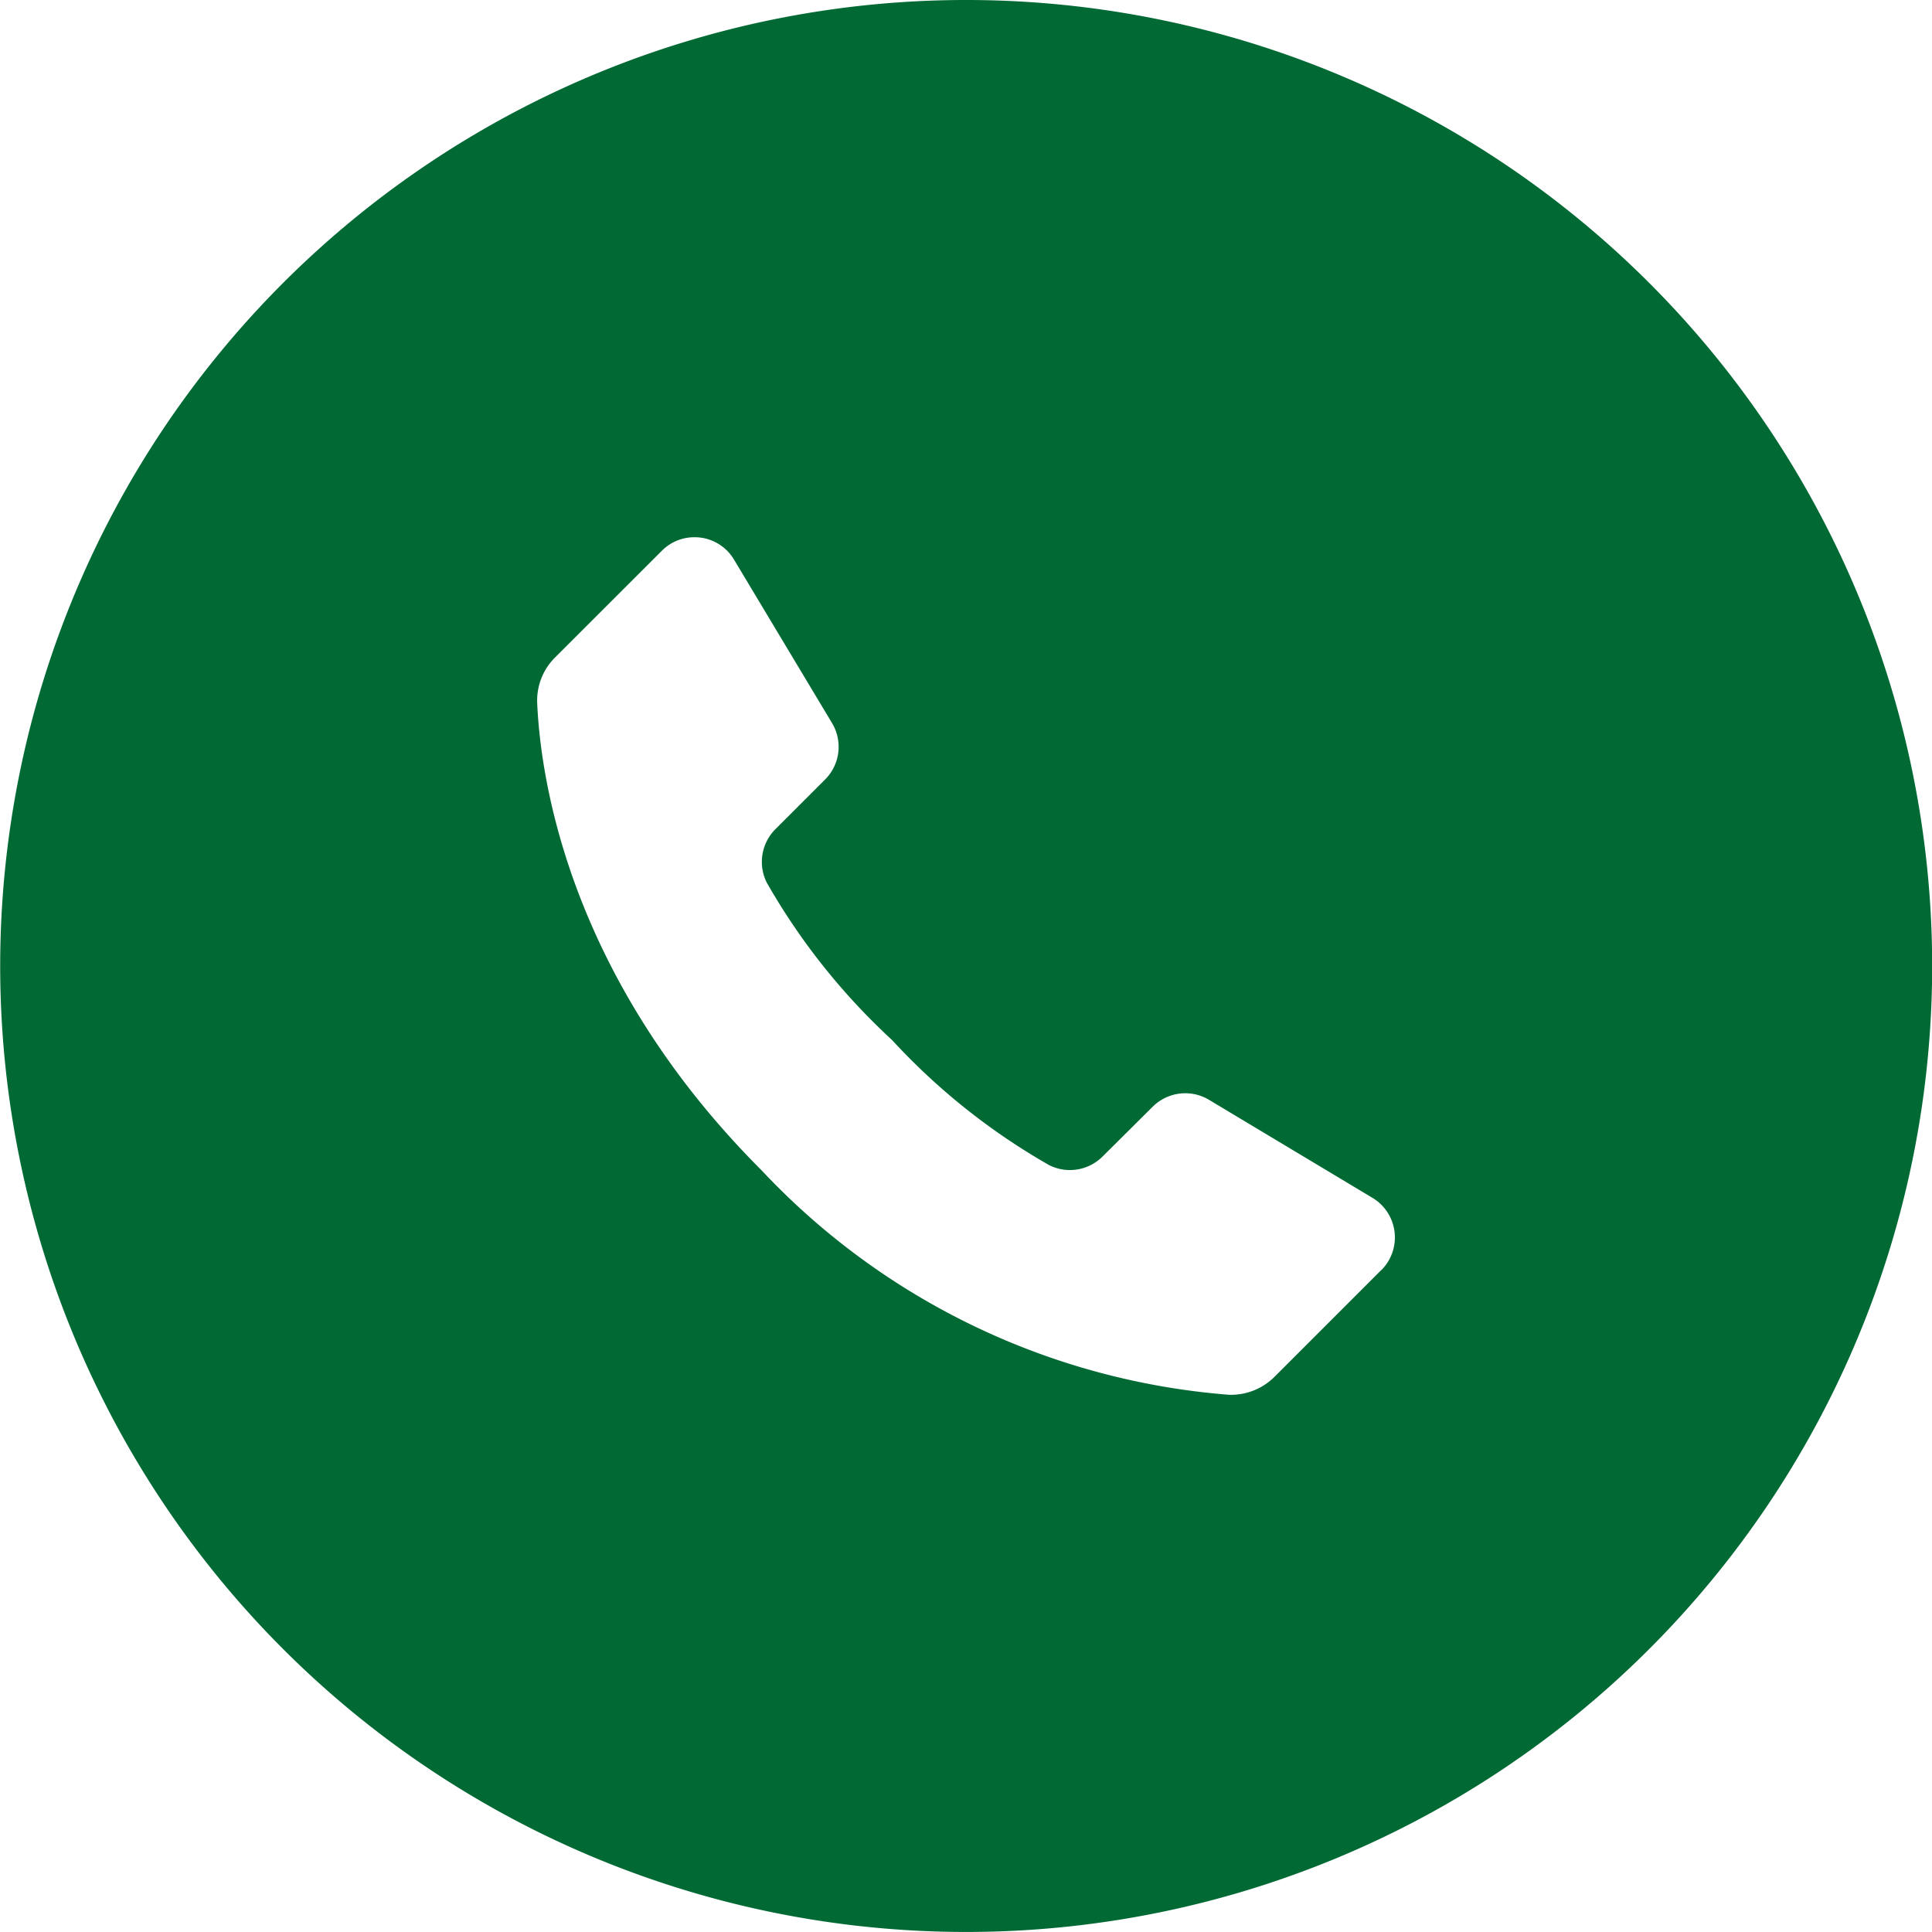 <svg xmlns="http://www.w3.org/2000/svg" width="50.189" height="50.189" viewBox="0 0 50.189 50.189">
  <path id="パス_170" data-name="パス 170" d="M119.605,14.368a25.094,25.094,0,1,0,25.1,25.093A25.094,25.094,0,0,0,119.605,14.368Zm10.789,32.993-2.772,2.772a1.6,1.6,0,0,1-1.186.468,18.646,18.646,0,0,1-12.139-5.83c-5-5-5.742-10.154-5.83-12.139a1.577,1.577,0,0,1,.466-1.186l2.774-2.772a1.187,1.187,0,0,1,.844-.35,1.24,1.24,0,0,1,.147.008,1.191,1.191,0,0,1,.882.573l2.548,4.249a1.2,1.2,0,0,1-.179,1.461l-1.294,1.294a1.2,1.2,0,0,0-.223,1.389,16.991,16.991,0,0,0,3.252,4.086,16.956,16.956,0,0,0,4.084,3.252,1.2,1.2,0,0,0,1.389-.227l1.3-1.292a1.2,1.2,0,0,1,1.461-.179l4.249,2.548a1.2,1.2,0,0,1,.231,1.875Z" transform="translate(-94.512 -14.368)" fill="#006934"/>
</svg>
